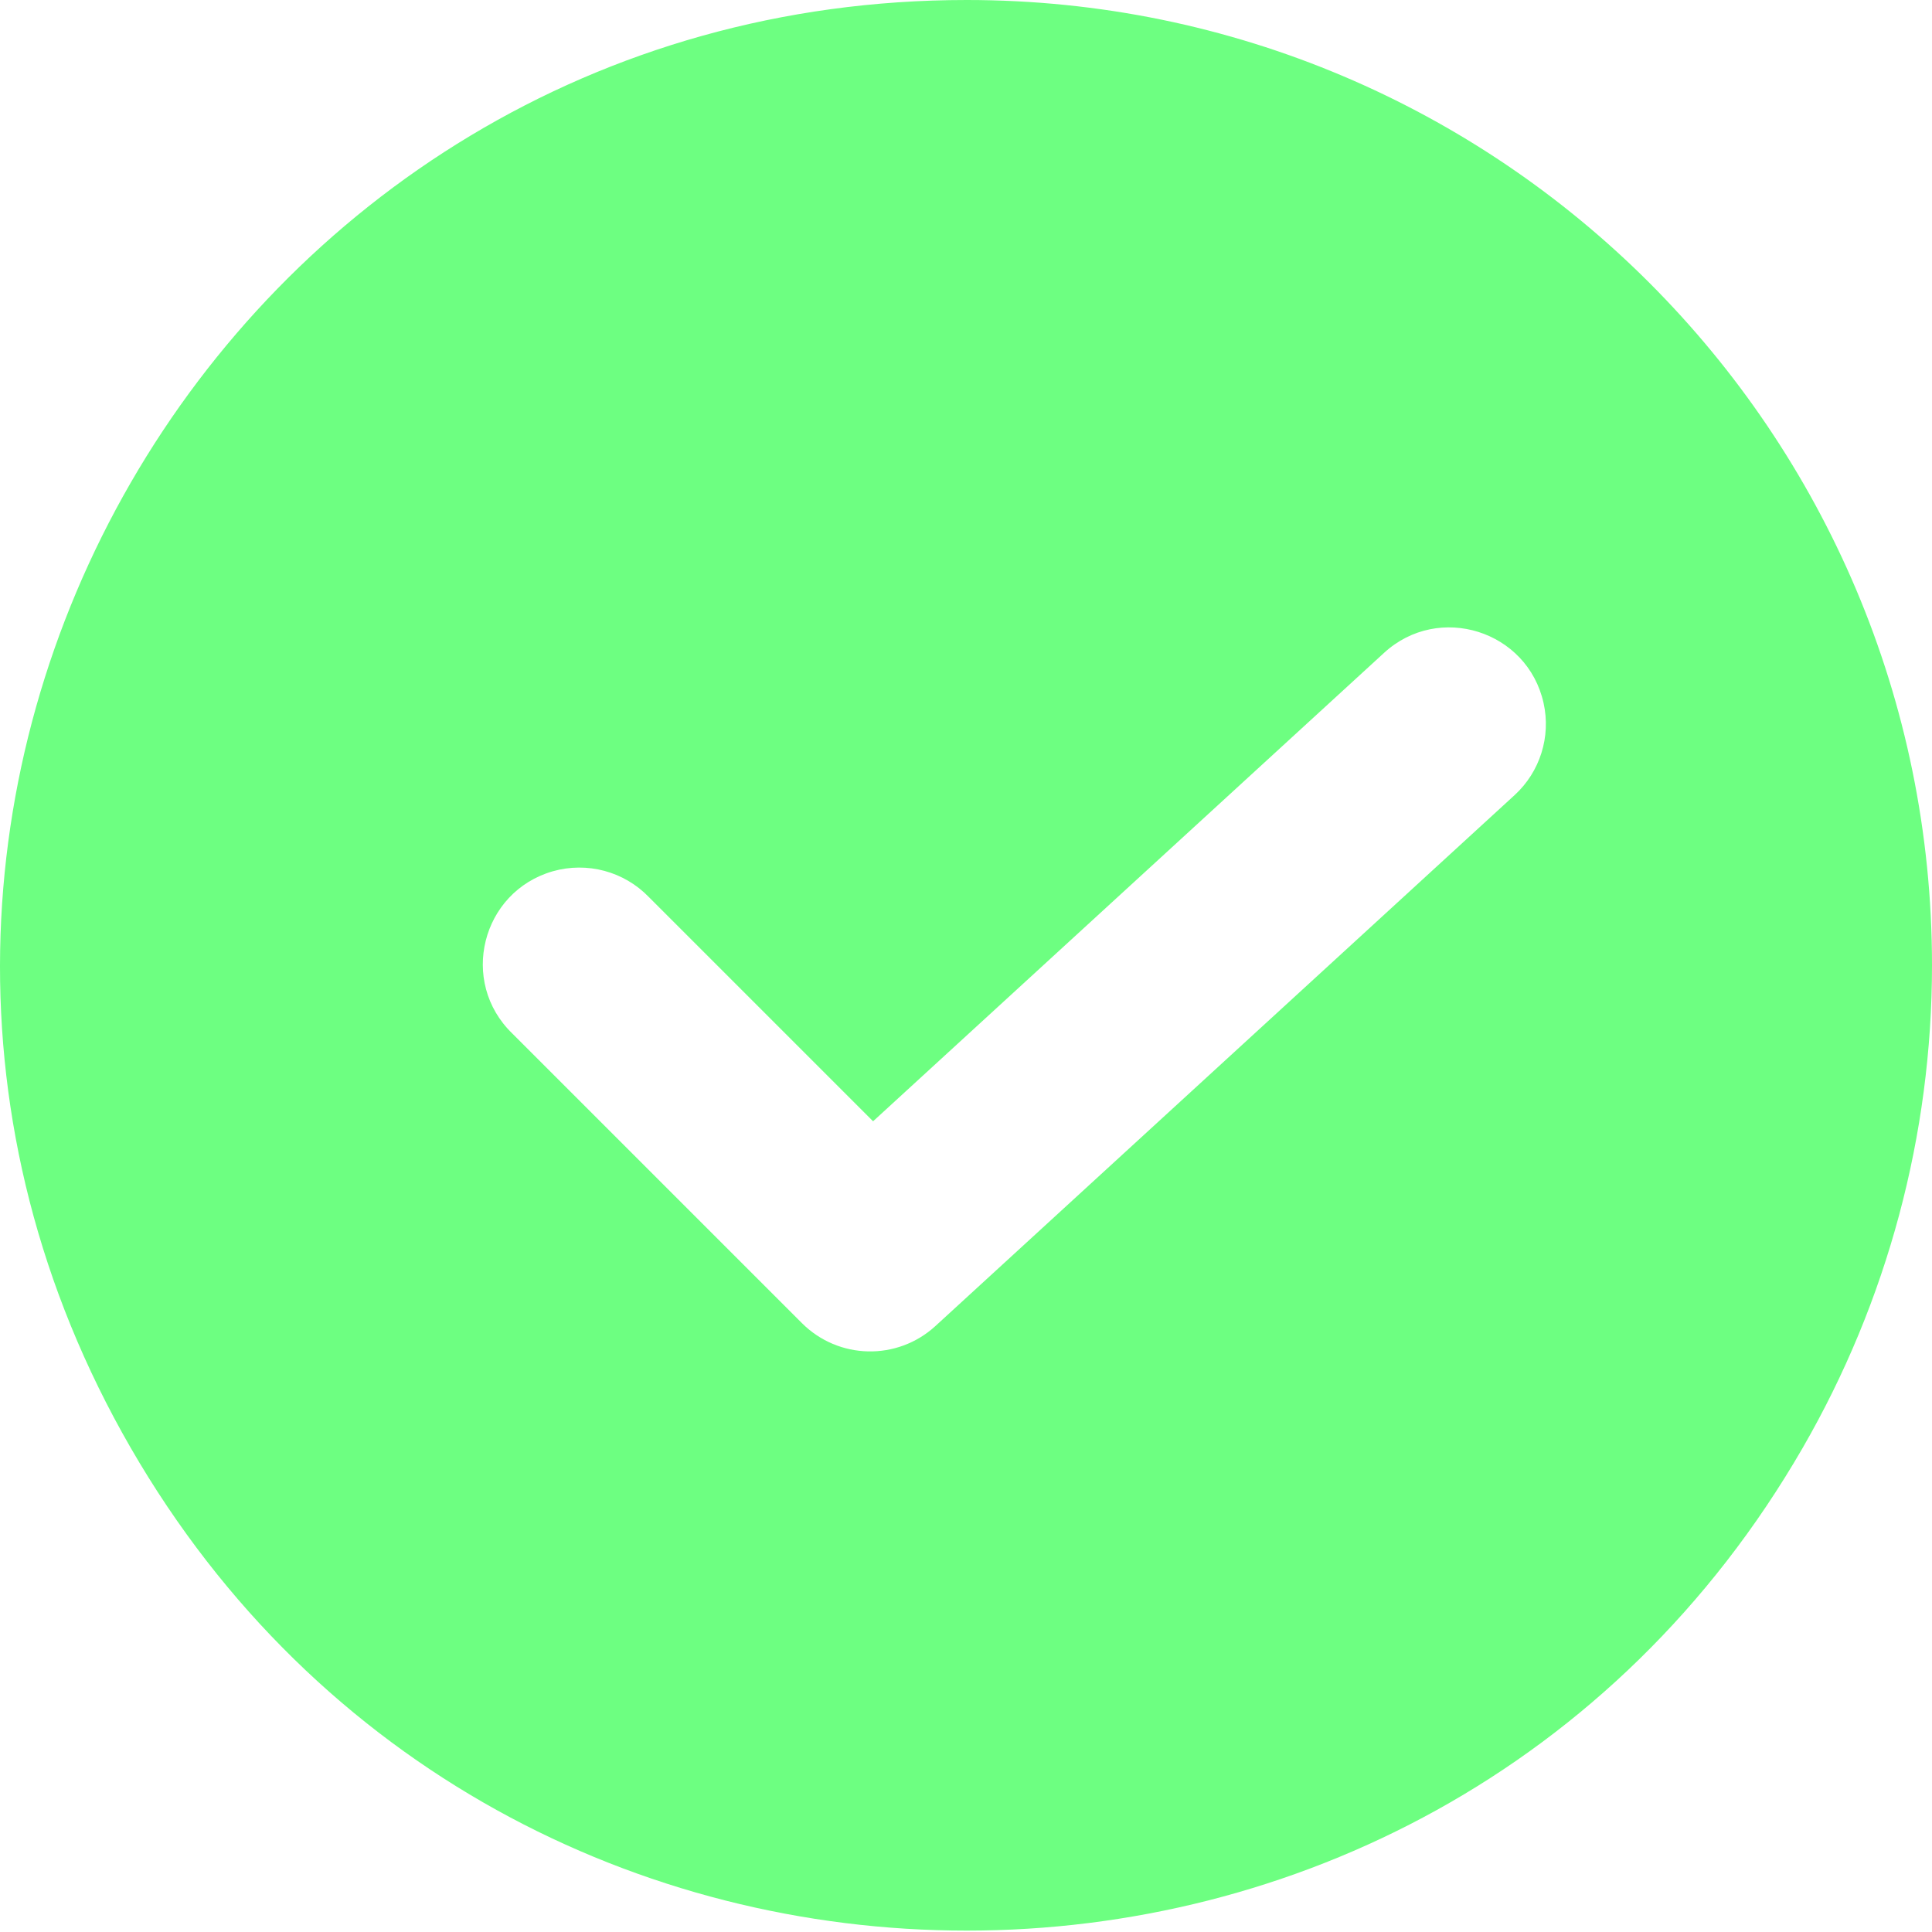 <?xml version="1.0" encoding="utf-8"?>
<svg viewBox="0 0 500 500" xmlns="http://www.w3.org/2000/svg">
  <defs/>
  <path d="M 250.183 0 C 57.875 0 -62.311 208.172 33.842 374.725 C 129.997 541.278 370.371 541.278 466.524 374.725 C 488.458 336.753 500 293.659 500 249.817 C 500 111.843 388.158 0 250.183 0 Z M 391.979 205.774 L 242.09 343.173 C 232.222 352.216 217.008 351.891 207.54 342.424 L 132.595 267.479 C 118.755 254.114 124.576 230.806 143.062 225.484 C 151.956 222.961 161.499 225.509 167.92 232.155 L 225.952 290.187 L 358.204 168.951 C 372.369 155.96 395.302 163.18 399.474 181.942 C 401.422 190.66 398.549 199.754 391.979 205.774 Z" style="fill: rgb(109, 255, 129);"/>
</svg>